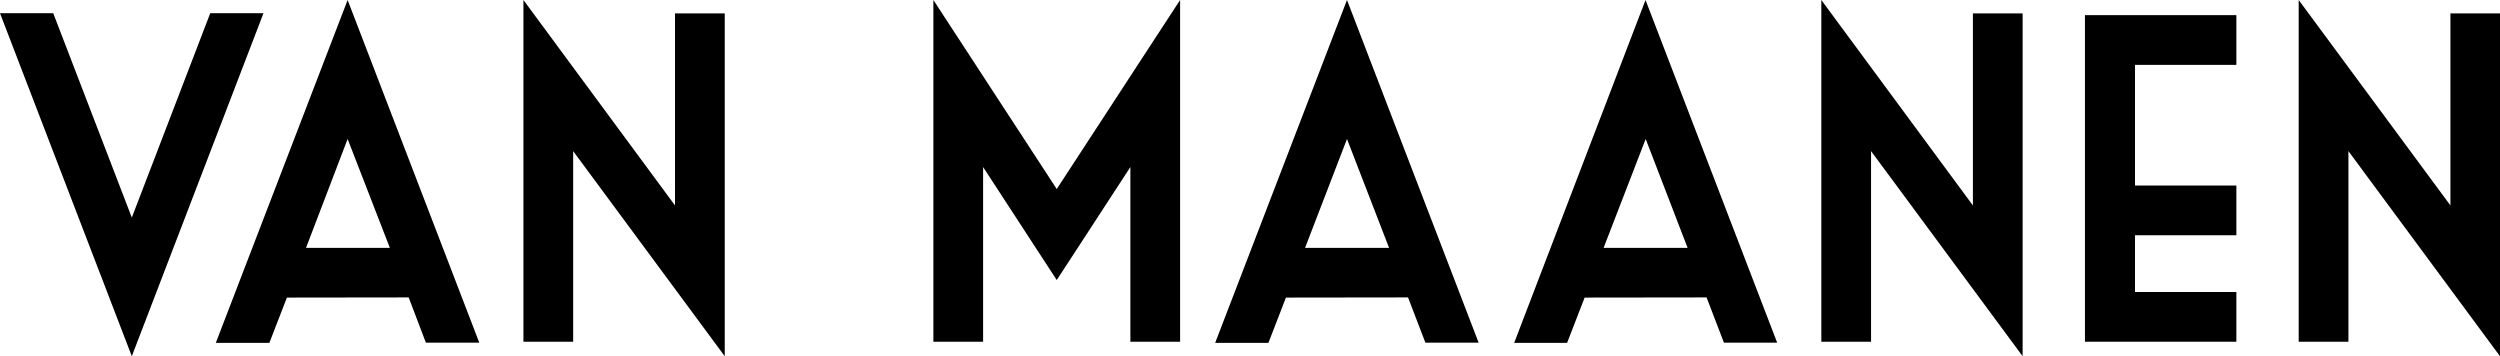 <svg xmlns="http://www.w3.org/2000/svg" viewBox="0 0 156.85 22.35"><title>Middel 1</title><g id="Laag_2" data-name="Laag 2"><g id="Layer_1" data-name="Layer 1"><polygon points="16.53 0.83 8.27 22.35 0 0.83 3.34 0.83 8.27 13.65 13.19 0.83 16.53 0.83"/><path d="M18,18.67l-1.1,2.84H13.54L21.81,0l8.26,21.5H26.72l-1.08-2.84Zm1.2-3.12h5.26L21.81,8.72Z"/><polygon points="42.35 12.89 42.35 0.84 45.47 0.84 45.47 22.35 35.96 9.48 35.96 21.44 32.84 21.44 32.84 0 42.35 12.89"/><polygon points="66.3 11.86 70.92 4.78 74.04 0 74.04 21.44 70.92 21.44 70.92 10.48 66.3 17.57 61.68 10.48 61.68 21.44 58.56 21.44 58.56 0 61.68 4.78 66.3 11.86"/><path d="M80.68,18.67l-1.1,2.84H76.24L84.51,0l8.26,21.5H89.43l-1.09-2.84Zm1.2-3.12h5.27L84.51,8.72Z"/><path d="M99.42,18.67l-1.1,2.84H95L103.24,0l8.26,21.5h-3.34l-1.09-2.84Zm1.19-3.12h5.27l-2.63-6.83Z"/><polygon points="123.78 12.89 123.78 0.84 126.9 0.84 126.9 22.35 117.39 9.48 117.39 21.44 114.27 21.44 114.27 0 123.78 12.89"/><polygon points="130.81 0.95 140.31 0.95 140.31 4.07 133.95 4.07 133.95 11.64 140.31 11.64 140.31 14.76 133.95 14.76 133.95 18.32 140.31 18.32 140.31 21.44 130.81 21.44 130.81 0.95"/><polygon points="153.74 12.89 153.74 0.84 156.85 0.84 156.85 22.35 147.34 9.48 147.34 21.44 144.22 21.44 144.22 0 153.74 12.89"/></g></g></svg>